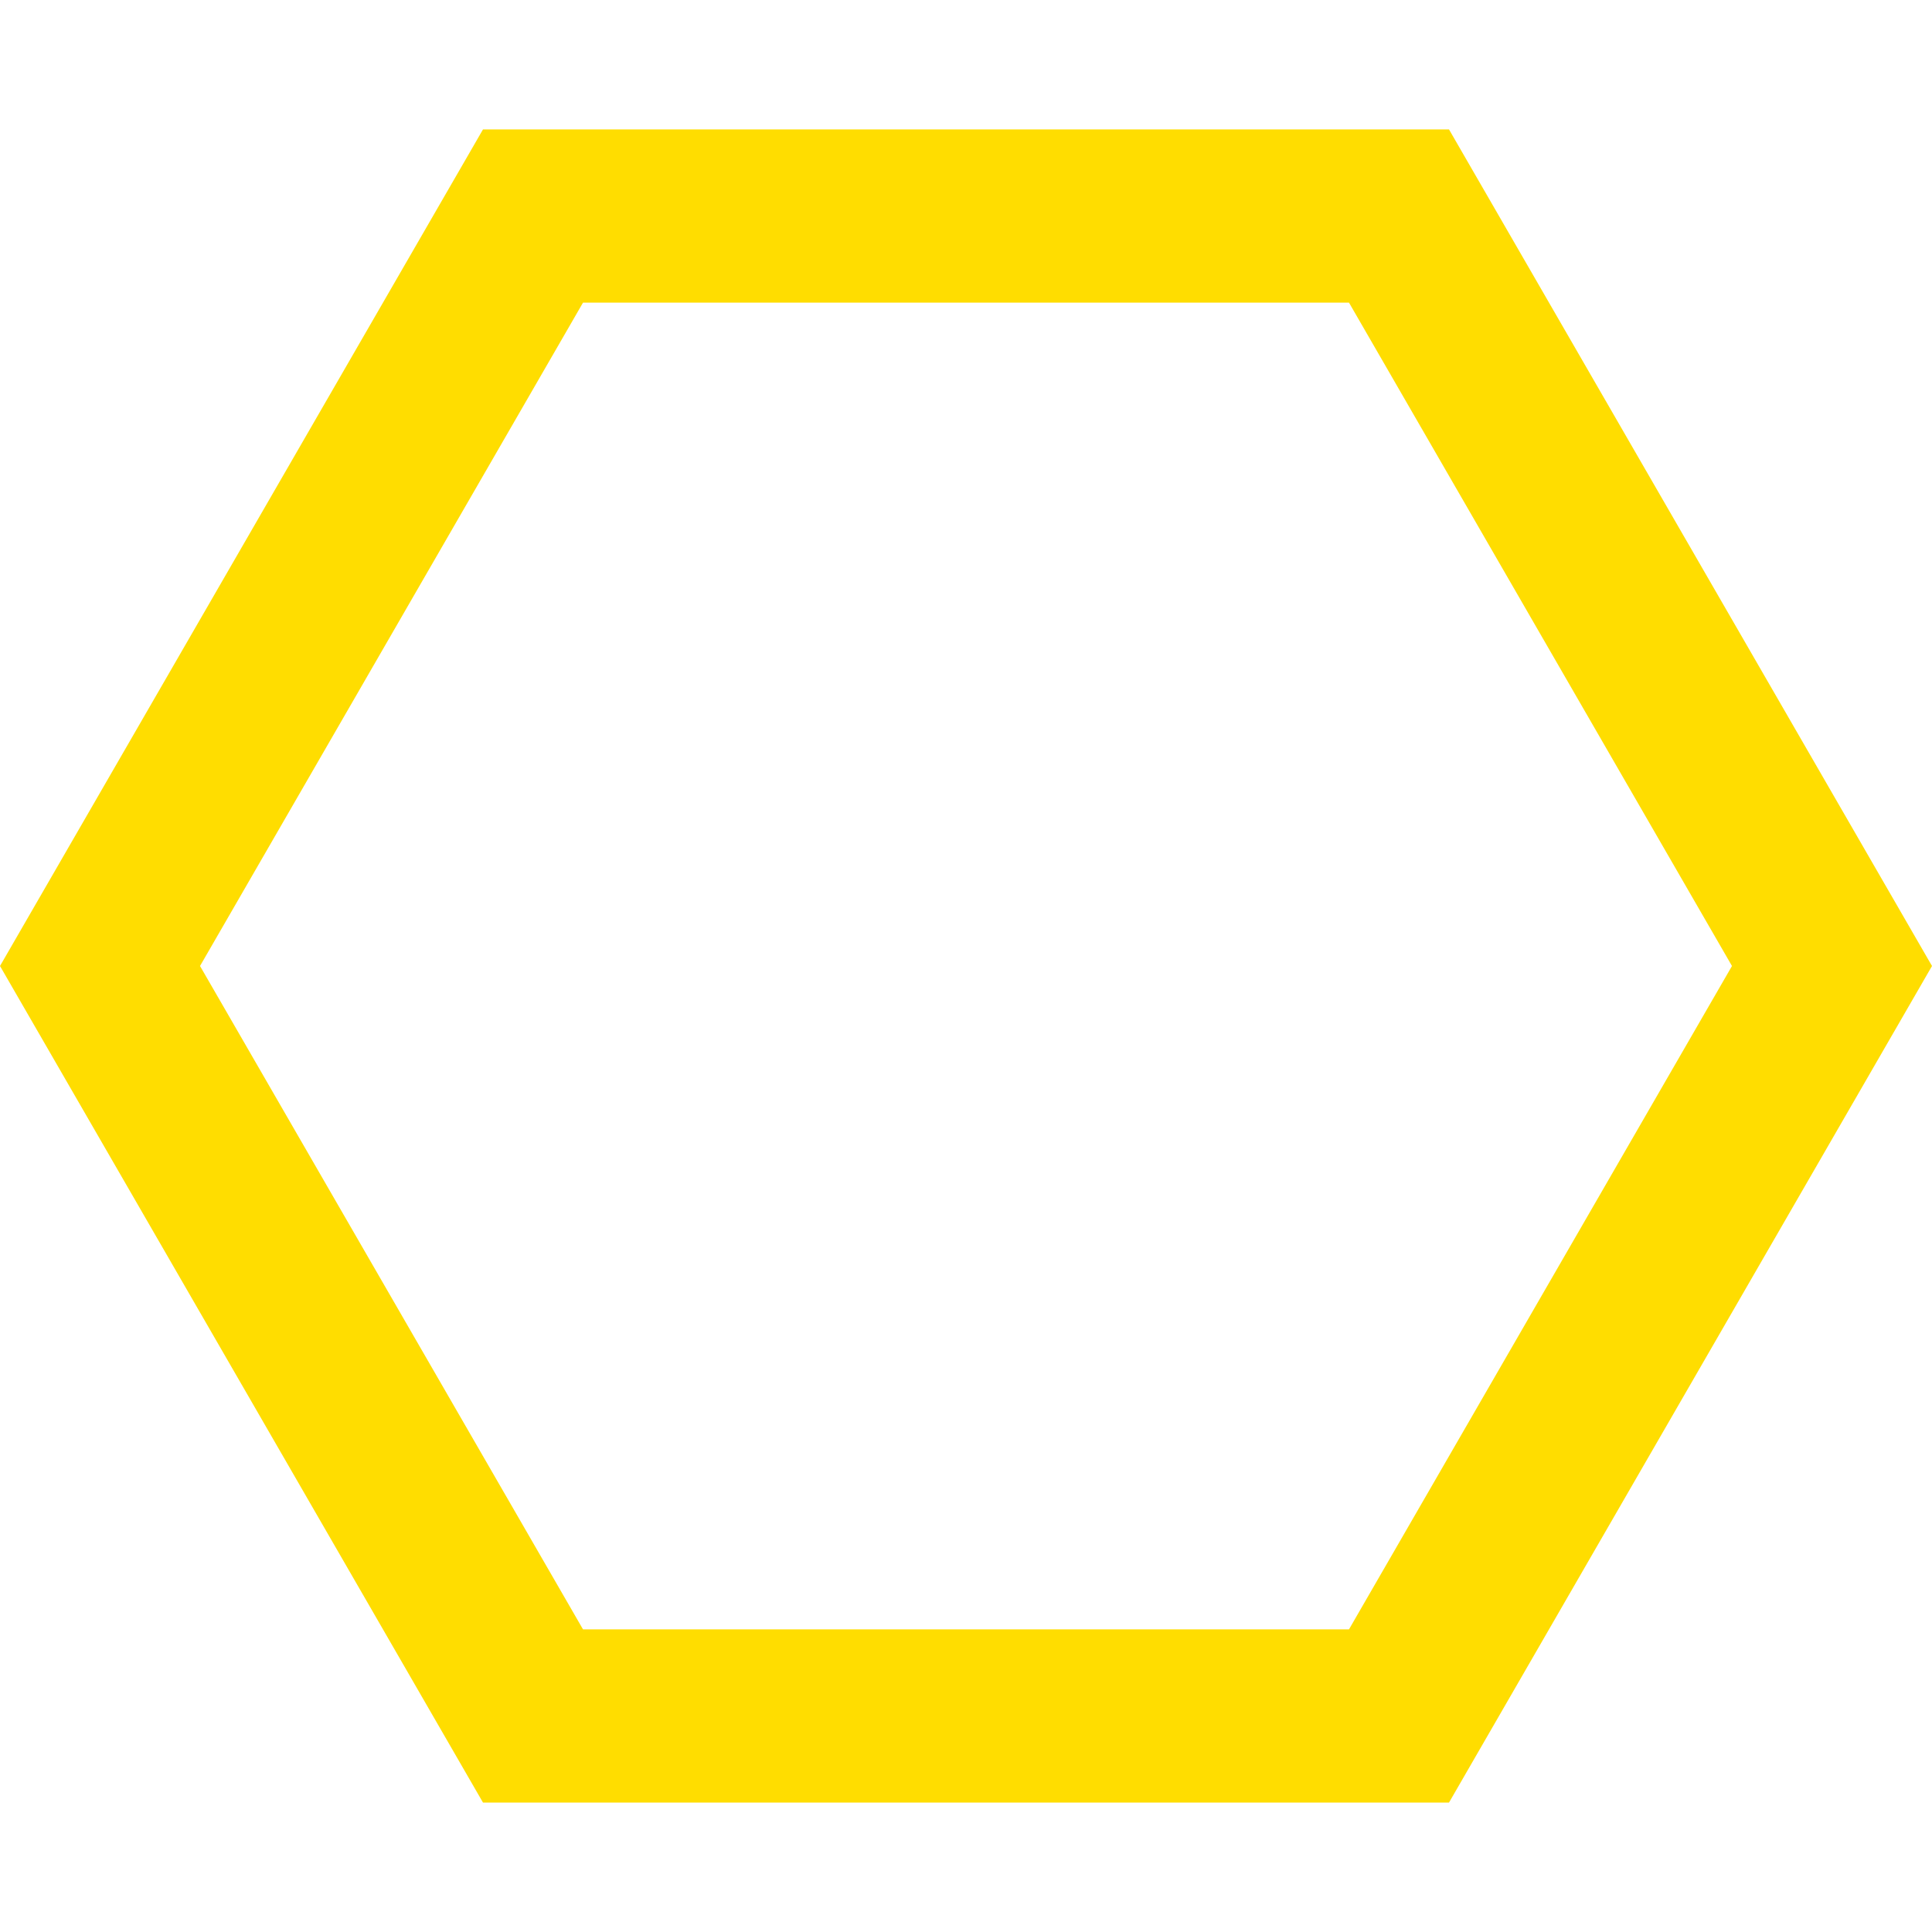 <svg height="64" viewBox="0 0 64 64" width="64" xmlns="http://www.w3.org/2000/svg"><path d="m48 59.713h-32l-16-27.713 16-27.713h32l16 27.713zm-28.687-5.738h25.374l12.687-21.975-12.687-21.975h-25.374l-12.687 21.975z" fill="#fd0"/></svg>